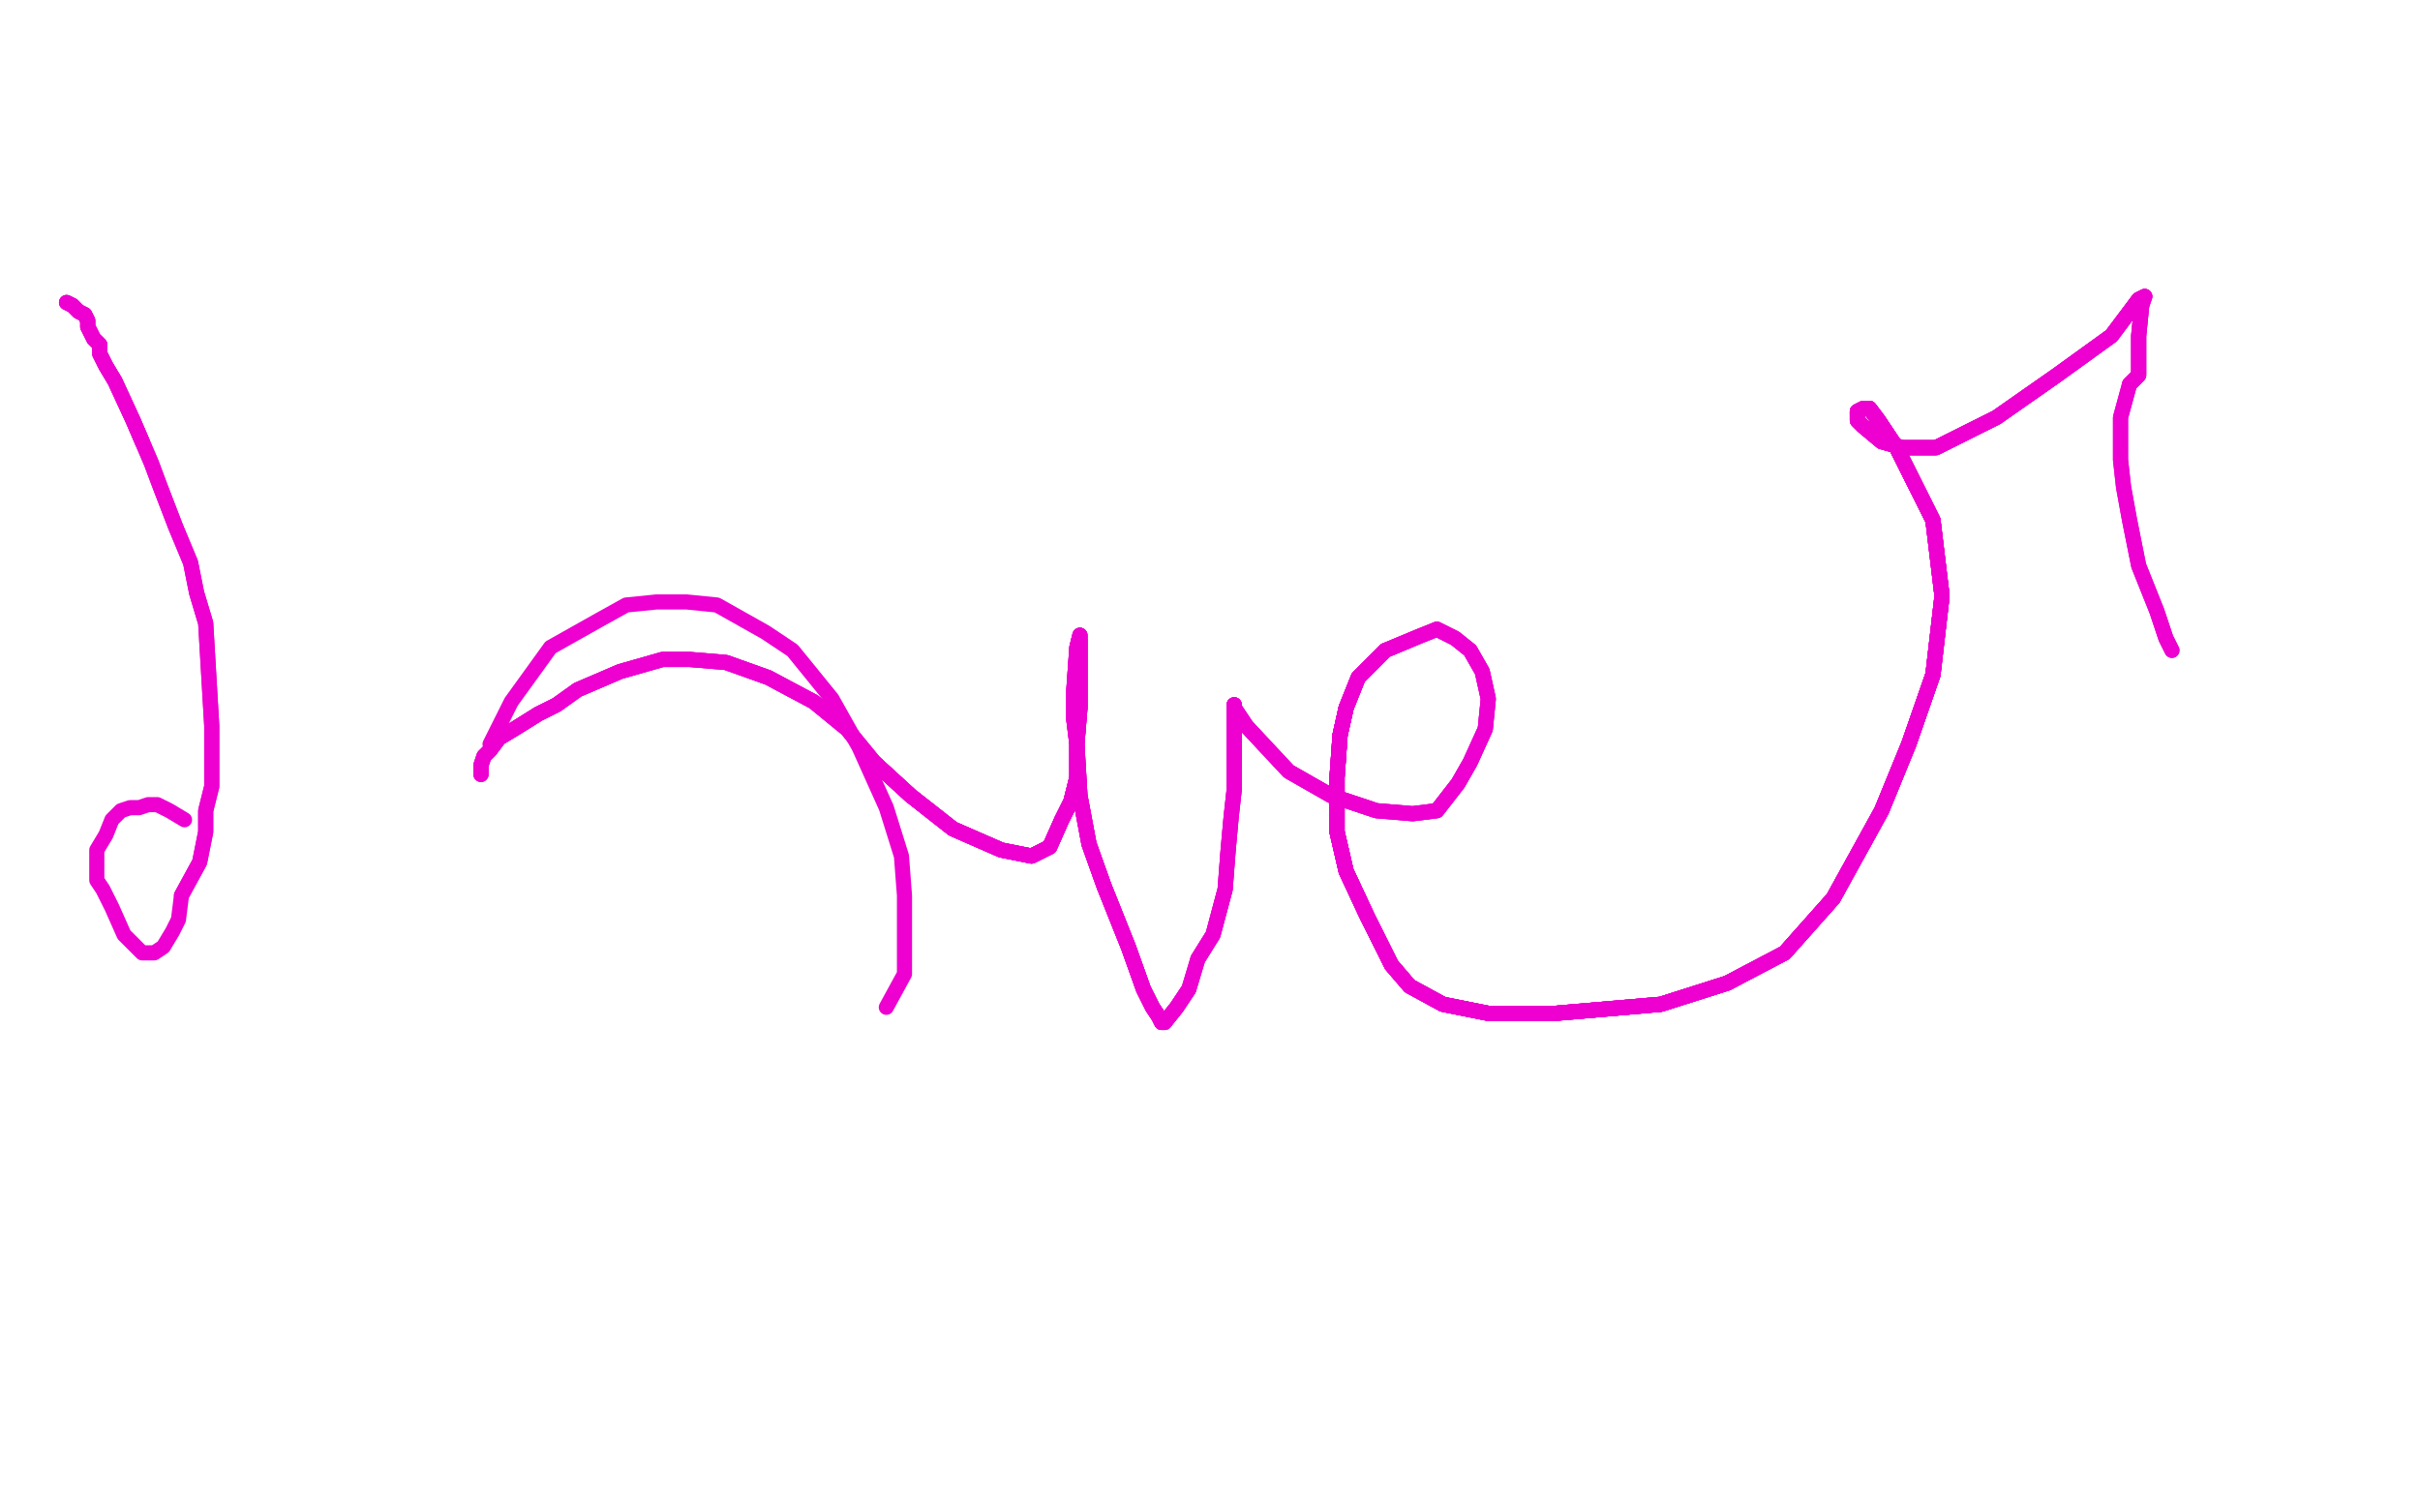 <?xml version="1.0" standalone="no"?>
<!DOCTYPE svg PUBLIC "-//W3C//DTD SVG 1.1//EN"
"http://www.w3.org/Graphics/SVG/1.1/DTD/svg11.dtd">

<svg width="800" height="500" version="1.1" xmlns="http://www.w3.org/2000/svg" xmlns:xlink="http://www.w3.org/1999/xlink" style="stroke-antialiasing: false"><desc>This SVG has been created on https://colorillo.com/</desc><rect x='0' y='0' width='800' height='500' style='fill: rgb(255,255,255); stroke-width:0' /><polyline points="22,100 24,101 26,103 28,104 29,106 29,108 31,112 33,114 33,117 35,121 38,126 44,139 47,146" style="fill: none; stroke: #ed00d0; stroke-width: 5; stroke-linejoin: round; stroke-linecap: round; stroke-antialiasing: false; stroke-antialias: 0; opacity: 1.0"/>
<polyline points="22,100 24,101 26,103 28,104 29,106 29,108 31,112 33,114 33,117 35,121 38,126 44,139 47,146 50,153 53,161 58,174 63,186 65,196 68,206 70,240 70,251 70,260 68,268 68,275 66,285 60,296" style="fill: none; stroke: #ed00d0; stroke-width: 5; stroke-linejoin: round; stroke-linecap: round; stroke-antialiasing: false; stroke-antialias: 0; opacity: 1.0"/>
<polyline points="22,100 24,101 26,103 28,104 29,106 29,108 31,112 33,114 33,117 35,121 38,126 44,139 47,146 50,153 53,161 58,174 63,186 65,196 68,206 70,240 70,251 70,260 68,268 68,275 66,285 60,296 59,304 57,308 54,313 51,315 48,315 47,315 44,312 41,309 37,300 34,294 32,291 32,287 32,281 35,276 37,271 40,268 43,267 46,267 49,266 52,266 56,268 61,271" style="fill: none; stroke: #ed00d0; stroke-width: 5; stroke-linejoin: round; stroke-linecap: round; stroke-antialiasing: false; stroke-antialias: 0; opacity: 1.0"/>
<polyline points="162,246 169,232 182,214 198,205 207,200 217,199 227,199 237,200 253,209 262,215 275,231 284,247 293,267 298,283 299,296 299,308 299,322 293,333" style="fill: none; stroke: #ed00d0; stroke-width: 5; stroke-linejoin: round; stroke-linecap: round; stroke-antialiasing: false; stroke-antialias: 0; opacity: 1.0"/>
<polyline points="159,256 159,253 160,250 162,248 165,244 170,241 178,236 184,233 191,228 205,222 219,218 228,218 240,219 254,224 269,232 280,241 289,252 301,263 315,274 331,281 341,283 347,280 351,271 354,265 356,257 356,246 357,234 357,225 357,216 357,212" style="fill: none; stroke: #ed00d0; stroke-width: 5; stroke-linejoin: round; stroke-linecap: round; stroke-antialiasing: false; stroke-antialias: 0; opacity: 1.0"/>
<polyline points="159,256 159,253 160,250 162,248 165,244 170,241 178,236 184,233 191,228 205,222 219,218 228,218 240,219 254,224 269,232 280,241 289,252 301,263 315,274 331,281 341,283 347,280 351,271 354,265 356,257 356,246 357,234 357,225 357,216 357,212 357,210 356,214 355,228 355,238 356,246 357,263 360,279 365,293 373,313 378,327 381,333 383,336 384,338" style="fill: none; stroke: #ed00d0; stroke-width: 5; stroke-linejoin: round; stroke-linecap: round; stroke-antialiasing: false; stroke-antialias: 0; opacity: 1.0"/>
<polyline points="159,256 159,253 160,250 162,248 165,244 170,241 178,236 184,233 191,228 205,222 219,218 228,218 240,219 254,224 269,232 280,241 289,252 301,263 315,274 331,281 341,283 347,280 351,271 354,265 356,257 356,246 357,234 357,225 357,216 357,212 357,210 356,214 355,228 355,238 356,246 357,263 360,279 365,293 373,313 378,327 381,333 383,336 384,338 385,338 389,333 393,327" style="fill: none; stroke: #ed00d0; stroke-width: 5; stroke-linejoin: round; stroke-linecap: round; stroke-antialiasing: false; stroke-antialias: 0; opacity: 1.0"/>
<polyline points="289,252 301,263 315,274 331,281 341,283 347,280 351,271 354,265 356,257 356,246 357,234 357,225 357,216 357,212 357,210 356,214 355,228 355,238 356,246 357,263 360,279 365,293 373,313 378,327 381,333 383,336 384,338 385,338 389,333 393,327 396,317 401,309 405,294 406,281 407,270 408,261 408,252 408,244 408,241 408,237 408,234 408,233" style="fill: none; stroke: #ed00d0; stroke-width: 5; stroke-linejoin: round; stroke-linecap: round; stroke-antialiasing: false; stroke-antialias: 0; opacity: 1.0"/>
<polyline points="289,252 301,263 315,274 331,281 341,283 347,280 351,271 354,265 356,257 356,246 357,234 357,225 357,216 357,212 357,210 356,214 355,228 355,238 356,246 357,263 360,279 365,293 373,313 378,327 381,333 383,336 384,338 385,338 389,333 393,327 396,317 401,309 405,294 406,281 407,270 408,261 408,252 408,244 408,241 408,237 408,234 408,233 408,234 412,240" style="fill: none; stroke: #ed00d0; stroke-width: 5; stroke-linejoin: round; stroke-linecap: round; stroke-antialiasing: false; stroke-antialias: 0; opacity: 1.0"/>
<polyline points="396,317 401,309 405,294 406,281 407,270 408,261 408,252 408,244 408,241 408,237 408,234 408,233 408,234 412,240 426,255 440,263 455,268 467,269 475,268 482,259 486,252 491,241 492,231 490,222 486,215 481,211 475,208 470,210 458,215 449,224 445,234 443,243 442,257 442,275 445,288" style="fill: none; stroke: #ed00d0; stroke-width: 5; stroke-linejoin: round; stroke-linecap: round; stroke-antialiasing: false; stroke-antialias: 0; opacity: 1.0"/>
<polyline points="408,252 408,244 408,241 408,237 408,234 408,233 408,234 412,240 426,255 440,263 455,268 467,269 475,268 482,259 486,252 491,241 492,231 490,222 486,215 481,211 475,208 470,210 458,215 449,224 445,234 443,243 442,257 442,275 445,288 452,303 460,319 466,326 477,332 492,335 514,335 549,332 571,325 590,315 606,297 622,268 631,246 639,223 642,197 639,172 627,148 621,139 618,135" style="fill: none; stroke: #ed00d0; stroke-width: 5; stroke-linejoin: round; stroke-linecap: round; stroke-antialiasing: false; stroke-antialias: 0; opacity: 1.0"/>
<polyline points="408,252 408,244 408,241 408,237 408,234 408,233 408,234 412,240 426,255 440,263 455,268 467,269 475,268 482,259 486,252 491,241 492,231 490,222 486,215 481,211 475,208 470,210 458,215 449,224 445,234 443,243 442,257 442,275 445,288 452,303 460,319 466,326 477,332 492,335 514,335 549,332 571,325 590,315 606,297 622,268 631,246 639,223 642,197 639,172 627,148 621,139 618,135 616,135 614,136 614,137" style="fill: none; stroke: #ed00d0; stroke-width: 5; stroke-linejoin: round; stroke-linecap: round; stroke-antialiasing: false; stroke-antialias: 0; opacity: 1.0"/>
<polyline points="458,215 449,224 445,234 443,243 442,257 442,275 445,288 452,303 460,319 466,326 477,332 492,335 514,335 549,332 571,325 590,315 606,297 622,268 631,246 639,223 642,197 639,172 627,148 621,139 618,135 616,135 614,136 614,137 614,138 614,139 616,141 622,146 629,148 640,148 660,138 680,124 698,111 707,99 709,98" style="fill: none; stroke: #ed00d0; stroke-width: 5; stroke-linejoin: round; stroke-linecap: round; stroke-antialiasing: false; stroke-antialias: 0; opacity: 1.0"/>
<polyline points="458,215 449,224 445,234 443,243 442,257 442,275 445,288 452,303 460,319 466,326 477,332 492,335 514,335 549,332 571,325 590,315 606,297 622,268 631,246 639,223 642,197 639,172 627,148 621,139 618,135 616,135 614,136 614,137 614,138 614,139 616,141 622,146 629,148 640,148 660,138 680,124 698,111 707,99 709,98 708,101 707,111 707,124 704,127" style="fill: none; stroke: #ed00d0; stroke-width: 5; stroke-linejoin: round; stroke-linecap: round; stroke-antialiasing: false; stroke-antialias: 0; opacity: 1.0"/>
<polyline points="445,234 443,243 442,257 442,275 445,288 452,303 460,319 466,326 477,332 492,335 514,335 549,332 571,325 590,315 606,297 622,268 631,246 639,223 642,197 639,172 627,148 621,139 618,135 616,135 614,136 614,137 614,138 614,139 616,141 622,146 629,148 640,148 660,138 680,124 698,111 707,99 709,98 708,101 707,111 707,124 704,127 701,138 701,152 702,161 704,172 707,187 713,202 716,211 718,215" style="fill: none; stroke: #ed00d0; stroke-width: 5; stroke-linejoin: round; stroke-linecap: round; stroke-antialiasing: false; stroke-antialias: 0; opacity: 1.0"/>
<polyline points="445,234 443,243 442,257 442,275 445,288 452,303 460,319 466,326 477,332 492,335 514,335 549,332 571,325 590,315 606,297 622,268 631,246 639,223 642,197 639,172 627,148 621,139 618,135 616,135 614,136 614,137 614,138 614,139 616,141 622,146 629,148 640,148 660,138 680,124 698,111 707,99 709,98 708,101 707,111 707,124 704,127 701,138 701,152 702,161 704,172 707,187 713,202 716,211 718,215" style="fill: none; stroke: #ed00d0; stroke-width: 5; stroke-linejoin: round; stroke-linecap: round; stroke-antialiasing: false; stroke-antialias: 0; opacity: 1.0"/>
</svg>
